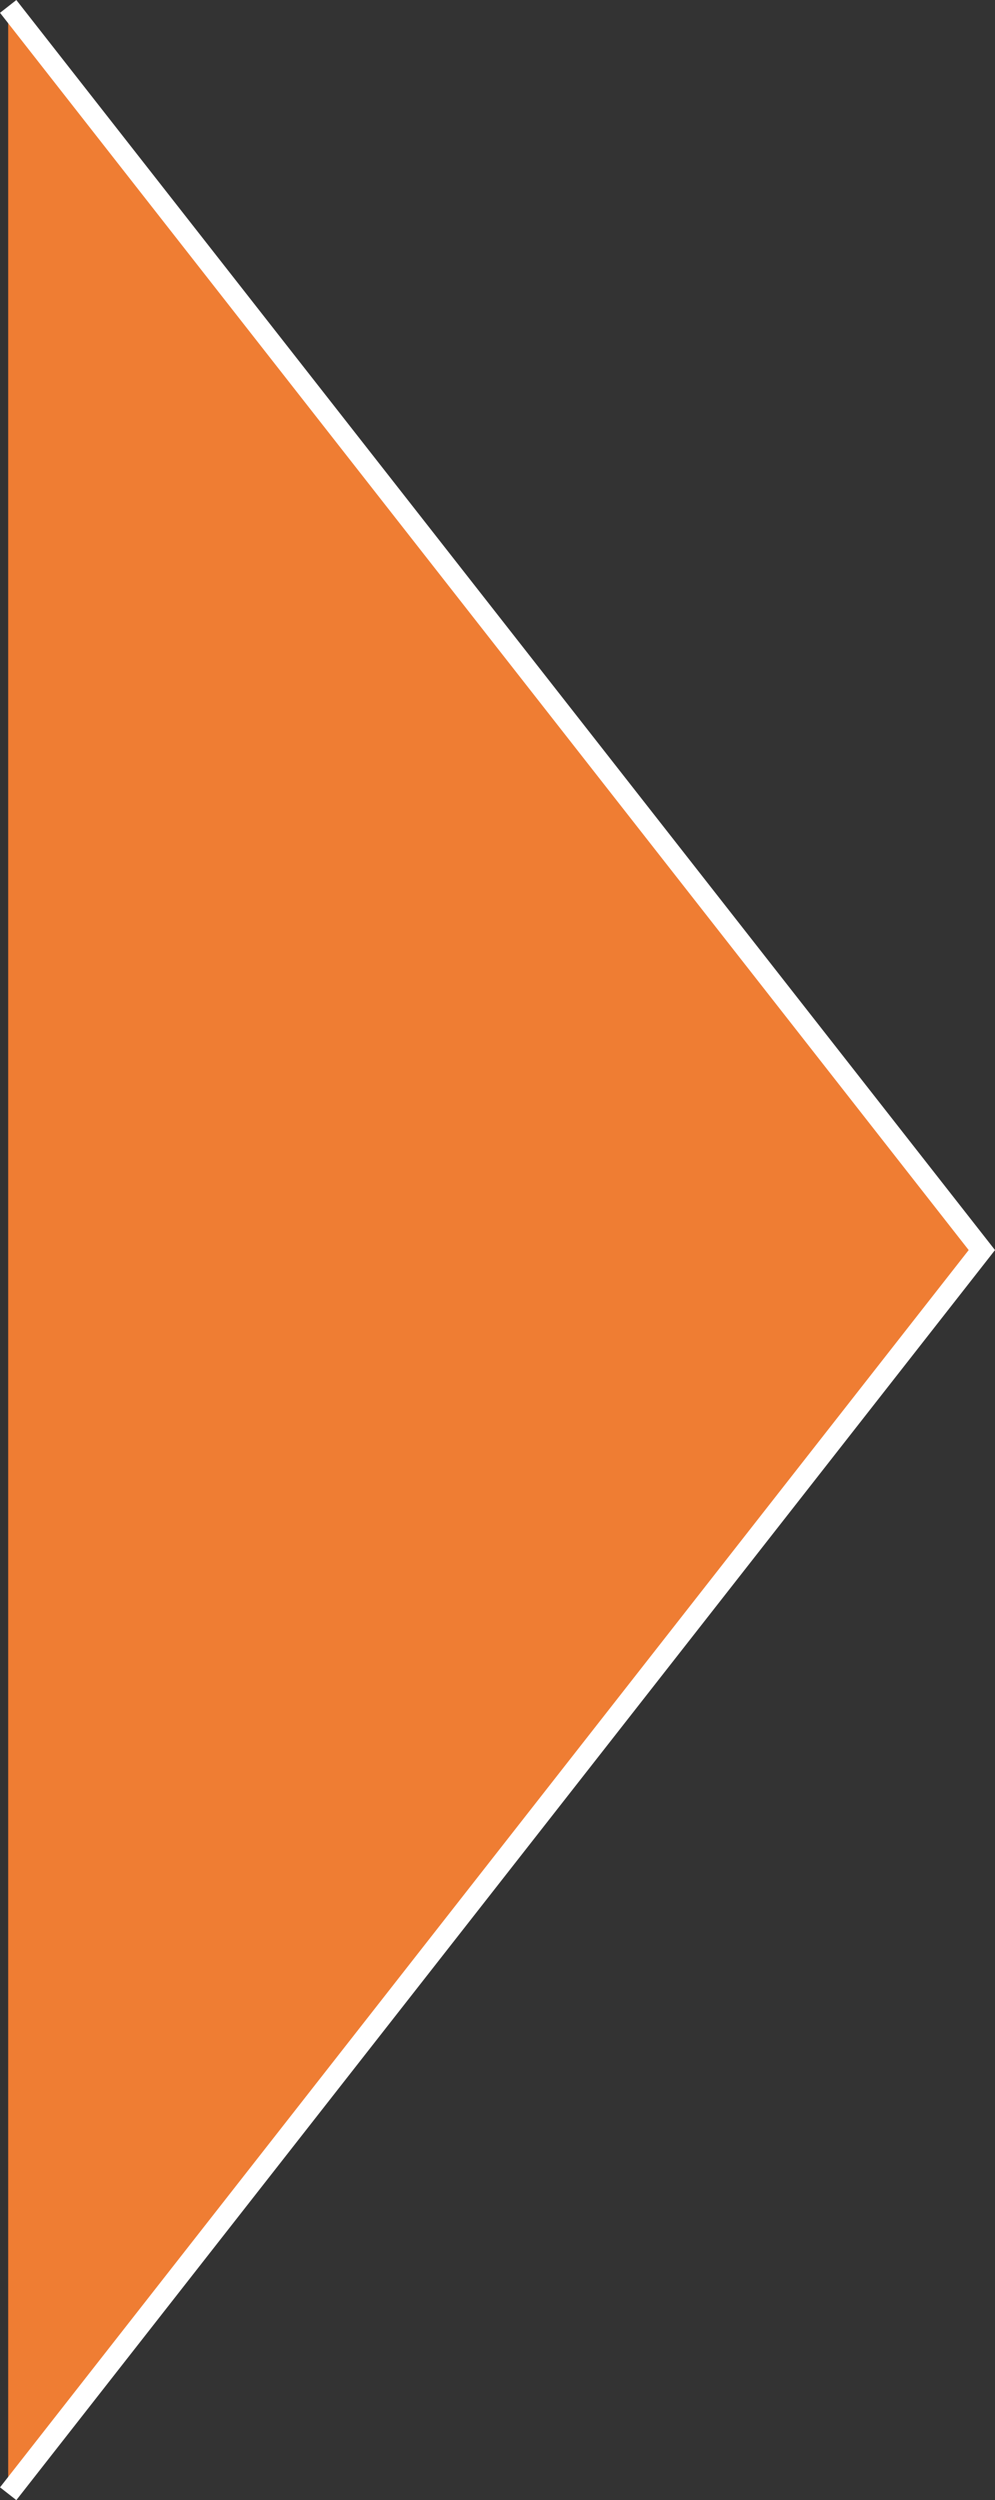 <?xml version="1.0" encoding="UTF-8"?>
<svg xmlns="http://www.w3.org/2000/svg" id="Livello_2" data-name="Livello 2" preserveAspectRatio="none" viewBox="0 0 96.06 241.23">
  <rect x="0" y="0" width="96.06" height="241.23" fill="#333333" stroke="none"/>
  <defs>
    <style>
      .cls-1 {
        fill: #ef7d33;
        stroke: #fff;
        stroke-width: 2px;
      }
    </style>
  </defs>
  <g id="Livello_1-2" data-name="Livello 1">
    <path id="Tracciato_4973" data-name="Tracciato 4973" class="cls-1" d="m.79.62l94,120L.79,240.62"></path>
  </g>
</svg>
